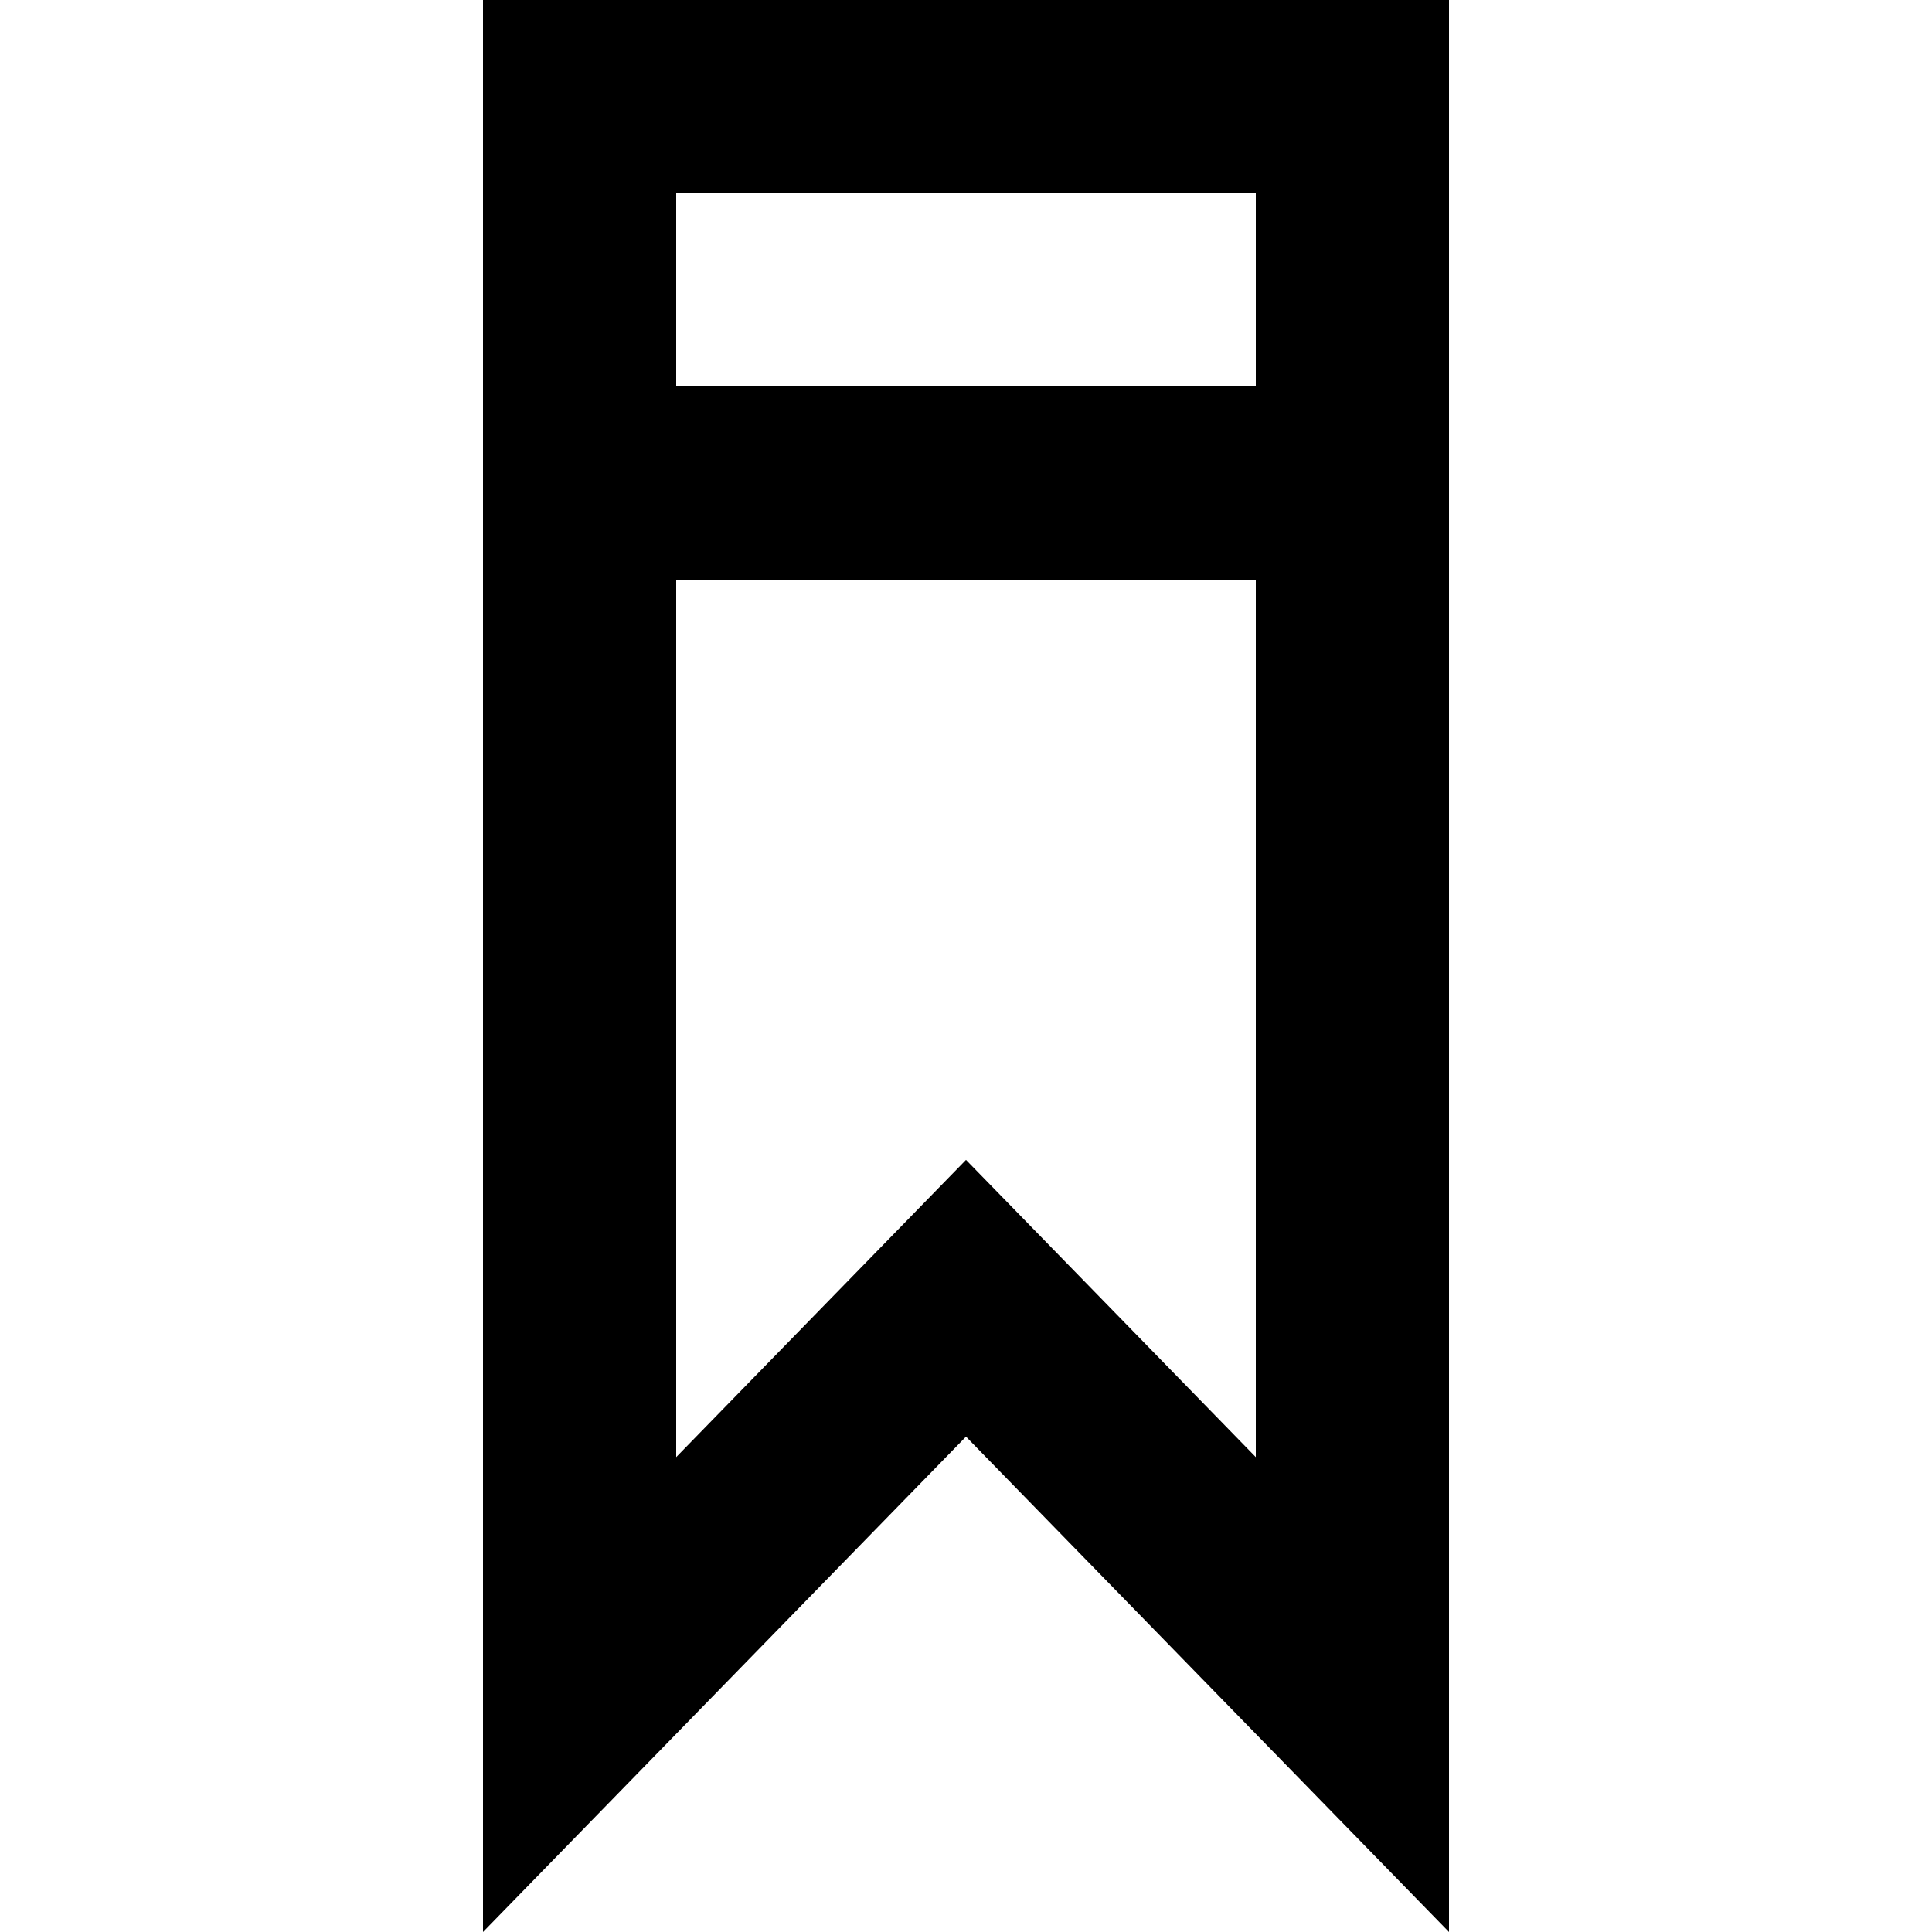 <?xml version="1.0" encoding="UTF-8" standalone="no"?>

<svg width="800px" height="800px" viewBox="-5 0 20 20" version="1.1" xmlns="http://www.w3.org/2000/svg" xmlns:xlink="http://www.w3.org/1999/xlink">
    
    <title>bookmark [#1233]</title>
    <desc>Created with Sketch.</desc>
    <defs>

</defs>
    <g id="Page-1" stroke="none" stroke-width="1" fill="none" fill-rule="evenodd">
        <g id="Dribbble-Light-Preview" transform="translate(-425, -2639)" fill="#000000">
            <g id="icons" transform="translate(56, 160)">
                <path d="M371,2483 L377,2483 L377,2481 L371,2481 L371,2483 Z M377,2494.084 C374.904,2491.934 376.098,2493.158 374,2491.007 C371.902,2493.158 373.095,2491.935 371,2494.084 L371,2485 L377,2485 L377,2494.084 Z M369,2479 L369,2499 L374,2493.872 L379,2499 L379,2479 L369,2479 Z" id="bookmark-[#1233]">

</path>
            </g>
        </g>
    </g>
</svg>